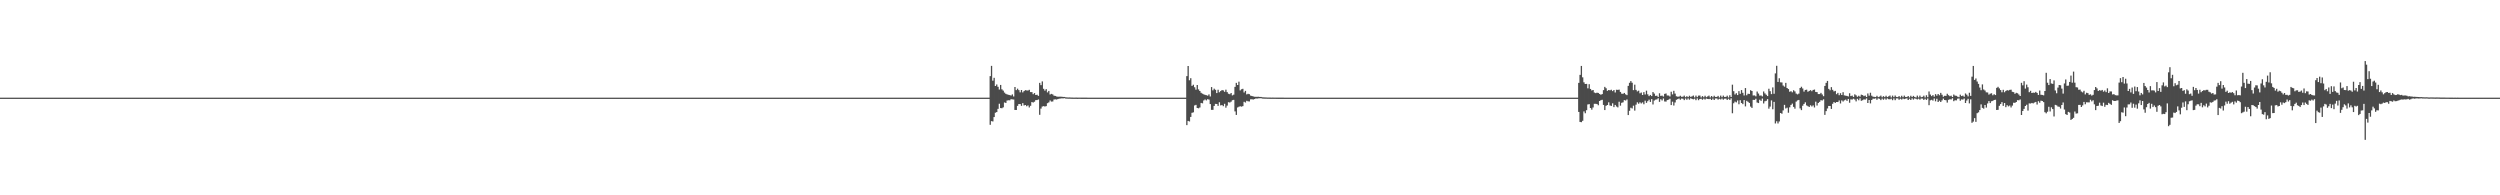 <?xml version="1.0" encoding="UTF-8"?>
<svg xmlns="http://www.w3.org/2000/svg" width="1920" height="150">
  <path d="M0 75.000h1v1.000H0zM1 75.000h1v1.000H1zM2 75.000h1v1.000H2zM3 75.000h1v1.000H3zM4 75.000h1v1.000H4zM5 75.000h1v1.000H5zM6 75.000h1v1.000H6zM7 75.000h1v1.000H7zM8 75.000h1v1.000H8zM9 75.000h1v1.000H9zM10 75.000h1v1.000H10zM11 75.000h1v1.000H11zM12 75.000h1v1.000H12zM13 75.000h1v1.000H13zM14 75.000h1v1.000H14zM15 75.000h1v1.000H15zM16 75.000h1v1.000H16zM17 75.000h1v1.000H17zM18 75.000h1v1.000H18zM19 75.000h1v1.000H19zM20 75.000h1v1.000H20zM21 75.000h1v1.000H21zM22 75.000h1v1.000H22zM23 75.000h1v1.000H23zM24 75.000h1v1.000H24zM25 75.000h1v1.000H25zM26 75.000h1v1.000H26zM27 75.000h1v1.000H27zM28 75.000h1v1.000H28zM29 75.000h1v1.000H29zM30 75.000h1v1.000H30zM31 75.000h1v1.000H31zM32 75.000h1v1.000H32zM33 75.000h1v1.000H33zM34 75.000h1v1.000H34zM35 75.000h1v1.000H35zM36 75.000h1v1.000H36zM37 75.000h1v1.000H37zM38 75.000h1v1.000H38zM39 75.000h1v1.000H39zM40 75.000h1v1.000H40zM41 75.000h1v1.000H41zM42 75.000h1v1.000H42zM43 75.000h1v1.000H43zM44 75.000h1v1.000H44zM45 75.000h1v1.000H45zM46 75.000h1v1.000H46zM47 75.000h1v1.000H47zM48 75.000h1v1.000H48zM49 75.000h1v1.000H49zM50 75.000h1v1.000H50zM51 75.000h1v1.000H51zM52 75.000h1v1.000H52zM53 75.000h1v1.000H53zM54 75.000h1v1.000H54zM55 75.000h1v1.000H55zM56 75.000h1v1.000H56zM57 75.000h1v1.000H57zM58 75.000h1v1.000H58zM59 75.000h1v1.000H59zM60 75.000h1v1.000H60zM61 75.000h1v1.000H61zM62 75.000h1v1.000H62zM63 75.000h1v1.000H63zM64 75.000h1v1.000H64zM65 75.000h1v1.000H65zM66 75.000h1v1.000H66zM67 75.000h1v1.000H67zM68 75.000h1v1.000H68zM69 75.000h1v1.000H69zM70 75.000h1v1.000H70zM71 75.000h1v1.000H71zM72 75.000h1v1.000H72zM73 75.000h1v1.000H73zM74 75.000h1v1.000H74zM75 75.000h1v1.000H75zM76 75.000h1v1.000H76zM77 75.000h1v1.000H77zM78 75.000h1v1.000H78zM79 75.000h1v1.000H79zM80 75.000h1v1.000H80zM81 75.000h1v1.000H81zM82 75.000h1v1.000H82zM83 75.000h1v1.000H83zM84 75.000h1v1.000H84zM85 75.000h1v1.000H85zM86 75.000h1v1.000H86zM87 75.000h1v1.000H87zM88 75.000h1v1.000H88zM89 75.000h1v1.000H89zM90 75.000h1v1.000H90zM91 75.000h1v1.000H91zM92 75.000h1v1.000H92zM93 75.000h1v1.000H93zM94 75.000h1v1.000H94zM95 75.000h1v1.000H95zM96 75.000h1v1.000H96zM97 75.000h1v1.000H97zM98 75.000h1v1.000H98zM99 75.000h1v1.000H99zM100 75.000h1v1.000H100zM101 75.000h1v1.000H101zM102 75.000h1v1.000H102zM103 75.000h1v1.000H103zM104 75.000h1v1.000H104zM105 75.000h1v1.000H105zM106 75.000h1v1.000H106zM107 75.000h1v1.000H107zM108 75.000h1v1.000H108zM109 75.000h1v1.000H109zM110 75.000h1v1.000H110zM111 75.000h1v1.000H111zM112 75.000h1v1.000H112zM113 75.000h1v1.000H113zM114 75.000h1v1.000H114zM115 75.000h1v1.000H115zM116 75.000h1v1.000H116zM117 75.000h1v1.000H117zM118 75.000h1v1.000H118zM119 75.000h1v1.000H119zM120 75.000h1v1.000H120zM121 75.000h1v1.000H121zM122 75.000h1v1.000H122zM123 75.000h1v1.000H123zM124 75.000h1v1.000H124zM125 75.000h1v1.000H125zM126 75.000h1v1.000H126zM127 75.000h1v1.000H127zM128 75.000h1v1.000H128zM129 75.000h1v1.000H129zM130 75.000h1v1.000H130zM131 75.000h1v1.000H131zM132 75.000h1v1.000H132zM133 75.000h1v1.000H133zM134 75.000h1v1.000H134zM135 75.000h1v1.000H135zM136 75.000h1v1.000H136zM137 75.000h1v1.000H137zM138 75.000h1v1.000H138zM139 75.000h1v1.000H139zM140 75.000h1v1.000H140zM141 75.000h1v1.000H141zM142 75.000h1v1.000H142zM143 75.000h1v1.000H143zM144 75.000h1v1.000H144zM145 75.000h1v1.000H145zM146 75.000h1v1.000H146zM147 75.000h1v1.000H147zM148 75.000h1v1.000H148zM149 75.000h1v1.000H149zM150 75.000h1v1.000H150zM151 75.000h1v1.000H151zM152 75.000h1v1.000H152zM153 75.000h1v1.000H153zM154 75.000h1v1.000H154zM155 75.000h1v1.000H155zM156 75.000h1v1.000H156zM157 75.000h1v1.000H157zM158 75.000h1v1.000H158zM159 75.000h1v1.000H159zM160 75.000h1v1.000H160zM161 75.000h1v1.000H161zM162 75.000h1v1.000H162zM163 75.000h1v1.000H163zM164 75.000h1v1.000H164zM165 75.000h1v1.000H165zM166 75.000h1v1.000H166zM167 75.000h1v1.000H167zM168 75.000h1v1.000H168zM169 75.000h1v1.000H169zM170 75.000h1v1.000H170zM171 75.000h1v1.000H171zM172 75.000h1v1.000H172zM173 75.000h1v1.000H173zM174 75.000h1v1.000H174zM175 75.000h1v1.000H175zM176 75.000h1v1.000H176zM177 75.000h1v1.000H177zM178 75.000h1v1.000H178zM179 75.000h1v1.000H179zM180 75.000h1v1.000H180zM181 75.000h1v1.000H181zM182 75.000h1v1.000H182zM183 75.000h1v1.000H183zM184 75.000h1v1.000H184zM185 75.000h1v1.000H185zM186 75.000h1v1.000H186zM187 75.000h1v1.000H187zM188 75.000h1v1.000H188zM189 75.000h1v1.000H189zM190 75.000h1v1.000H190zM191 75.000h1v1.000H191zM192 75.000h1v1.000H192zM193 75.000h1v1.000H193zM194 75.000h1v1.000H194zM195 75.000h1v1.000H195zM196 75.000h1v1.000H196zM197 75.000h1v1.000H197zM198 75.000h1v1.000H198zM199 75.000h1v1.000H199zM200 75.000h1v1.000H200zM201 75.000h1v1.000H201zM202 75.000h1v1.000H202zM203 75.000h1v1.000H203zM204 75.000h1v1.000H204zM205 75.000h1v1.000H205zM206 75.000h1v1.000H206zM207 75.000h1v1.000H207zM208 75.000h1v1.000H208zM209 75.000h1v1.000H209zM210 75.000h1v1.000H210zM211 75.000h1v1.000H211zM212 75.000h1v1.000H212zM213 75.000h1v1.000H213zM214 75.000h1v1.000H214zM215 75.000h1v1.000H215zM216 75.000h1v1.000H216zM217 75.000h1v1.000H217zM218 75.000h1v1.000H218zM219 75.000h1v1.000H219zM220 75.000h1v1.000H220zM221 75.000h1v1.000H221zM222 75.000h1v1.000H222zM223 75.000h1v1.000H223zM224 75.000h1v1.000H224zM225 75.000h1v1.000H225zM226 75.000h1v1.000H226zM227 75.000h1v1.000H227zM228 75.000h1v1.000H228zM229 75.000h1v1.000H229zM230 75.000h1v1.000H230zM231 75.000h1v1.000H231zM232 75.000h1v1.000H232zM233 75.000h1v1.000H233zM234 75.000h1v1.000H234zM235 75.000h1v1.000H235zM236 75.000h1v1.000H236zM237 75.000h1v1.000H237zM238 75.000h1v1.000H238zM239 75.000h1v1.000H239zM240 75.000h1v1.000H240zM241 75.000h1v1.000H241zM242 75.000h1v1.000H242zM243 75.000h1v1.000H243zM244 75.000h1v1.000H244zM245 75.000h1v1.000H245zM246 75.000h1v1.000H246zM247 75.000h1v1.000H247zM248 75.000h1v1.000H248zM249 75.000h1v1.000H249zM250 75.000h1v1.000H250zM251 75.000h1v1.000H251zM252 75.000h1v1.000H252zM253 75.000h1v1.000H253zM254 75.000h1v1.000H254zM255 75.000h1v1.000H255zM256 75.000h1v1.000H256zM257 75.000h1v1.000H257zM258 75.000h1v1.000H258zM259 75.000h1v1.000H259zM260 75.000h1v1.000H260zM261 75.000h1v1.000H261zM262 75.000h1v1.000H262zM263 75.000h1v1.000H263zM264 75.000h1v1.000H264zM265 75.000h1v1.000H265zM266 75.000h1v1.000H266zM267 75.000h1v1.000H267zM268 75.000h1v1.000H268zM269 75.000h1v1.000H269zM270 75.000h1v1.000H270zM271 75.000h1v1.000H271zM272 75.000h1v1.000H272zM273 75.000h1v1.000H273zM274 75.000h1v1.000H274zM275 75.000h1v1.000H275zM276 75.000h1v1.000H276zM277 75.000h1v1.000H277zM278 75.000h1v1.000H278zM279 75.000h1v1.000H279zM280 75.000h1v1.000H280zM281 75.000h1v1.000H281zM282 75.000h1v1.000H282zM283 75.000h1v1.000H283zM284 75.000h1v1.000H284zM285 75.000h1v1.000H285zM286 75.000h1v1.000H286zM287 75.000h1v1.000H287zM288 75.000h1v1.000H288zM289 75.000h1v1.000H289zM290 75.000h1v1.000H290zM291 75.000h1v1.000H291zM292 75.000h1v1.000H292zM293 75.000h1v1.000H293zM294 75.000h1v1.000H294zM295 75.000h1v1.000H295zM296 75.000h1v1.000H296zM297 75.000h1v1.000H297zM298 75.000h1v1.000H298zM299 75.000h1v1.000H299zM300 75.000h1v1.000H300zM301 75.000h1v1.000H301zM302 75.000h1v1.000H302zM303 75.000h1v1.000H303zM304 75.000h1v1.000H304zM305 75.000h1v1.000H305zM306 75.000h1v1.000H306zM307 75.000h1v1.000H307zM308 75.000h1v1.000H308zM309 75.000h1v1.000H309zM310 75.000h1v1.000H310zM311 75.000h1v1.000H311zM312 75.000h1v1.000H312zM313 75.000h1v1.000H313zM314 75.000h1v1.000H314zM315 75.000h1v1.000H315zM316 75.000h1v1.000H316zM317 75.000h1v1.000H317zM318 75.000h1v1.000H318zM319 75.000h1v1.000H319zM320 75.000h1v1.000H320zM321 75.000h1v1.000H321zM322 75.000h1v1.000H322zM323 75.000h1v1.000H323zM324 75.000h1v1.000H324zM325 75.000h1v1.000H325zM326 75.000h1v1.000H326zM327 75.000h1v1.000H327zM328 75.000h1v1.000H328zM329 75.000h1v1.000H329zM330 75.000h1v1.000H330zM331 75.000h1v1.000H331zM332 75.000h1v1.000H332zM333 75.000h1v1.000H333zM334 75.000h1v1.000H334zM335 75.000h1v1.000H335zM336 75.000h1v1.000H336zM337 75.000h1v1.000H337zM338 75.000h1v1.000H338zM339 75.000h1v1.000H339zM340 75.000h1v1.000H340zM341 75.000h1v1.000H341zM342 75.000h1v1.000H342zM343 75.000h1v1.000H343zM344 75.000h1v1.000H344zM345 75.000h1v1.000H345zM346 75.000h1v1.000H346zM347 75.000h1v1.000H347zM348 75.000h1v1.000H348zM349 75.000h1v1.000H349zM350 75.000h1v1.000H350zM351 75.000h1v1.000H351zM352 75.000h1v1.000H352zM353 75.000h1v1.000H353zM354 75.000h1v1.000H354zM355 75.000h1v1.000H355zM356 75.000h1v1.000H356zM357 75.000h1v1.000H357zM358 75.000h1v1.000H358zM359 75.000h1v1.000H359zM360 75.000h1v1.000H360zM361 75.000h1v1.000H361zM362 75.000h1v1.000H362zM363 75.000h1v1.000H363zM364 75.000h1v1.000H364zM365 75.000h1v1.000H365zM366 75.000h1v1.000H366zM367 75.000h1v1.000H367zM368 75.000h1v1.000H368zM369 75.000h1v1.000H369zM370 75.000h1v1.000H370zM371 75.000h1v1.000H371zM372 75.000h1v1.000H372zM373 75.000h1v1.000H373zM374 75.000h1v1.000H374zM375 75.000h1v1.000H375zM376 75.000h1v1.000H376zM377 75.000h1v1.000H377zM378 75.000h1v1.000H378zM379 75.000h1v1.000H379zM380 75.000h1v1.000H380zM381 75.000h1v1.000H381zM382 75.000h1v1.000H382zM383 75.000h1v1.000H383zM384 75.000h1v1.000H384zM385 75.000h1v1.000H385zM386 75.000h1v1.000H386zM387 75.000h1v1.000H387zM388 75.000h1v1.000H388zM389 75.000h1v1.000H389zM390 75.000h1v1.000H390zM391 75.000h1v1.000H391zM392 75.000h1v1.000H392zM393 75.000h1v1.000H393zM394 75.000h1v1.000H394zM395 75.000h1v1.000H395zM396 75.000h1v1.000H396zM397 75.000h1v1.000H397zM398 75.000h1v1.000H398zM399 75.000h1v1.000H399zM400 75.000h1v1.000H400zM401 75.000h1v1.000H401zM402 75.000h1v1.000H402zM403 75.000h1v1.000H403zM404 75.000h1v1.000H404zM405 75.000h1v1.000H405zM406 75.000h1v1.000H406zM407 75.000h1v1.000H407zM408 75.000h1v1.000H408zM409 75.000h1v1.000H409zM410 75.000h1v1.000H410zM411 75.000h1v1.000H411zM412 75.000h1v1.000H412zM413 75.000h1v1.000H413zM414 75.000h1v1.000H414zM415 75.000h1v1.000H415zM416 75.000h1v1.000H416zM417 75.000h1v1.000H417zM418 75.000h1v1.000H418zM419 75.000h1v1.000H419zM420 75.000h1v1.000H420zM421 75.000h1v1.000H421zM422 75.000h1v1.000H422zM423 75.000h1v1.000H423zM424 75.000h1v1.000H424zM425 75.000h1v1.000H425zM426 75.000h1v1.000H426zM427 75.000h1v1.000H427zM428 75.000h1v1.000H428zM429 75.000h1v1.000H429zM430 75.000h1v1.000H430zM431 75.000h1v1.000H431zM432 75.000h1v1.000H432zM433 75.000h1v1.000H433zM434 75.000h1v1.000H434zM435 75.000h1v1.000H435zM436 75.000h1v1.000H436zM437 75.000h1v1.000H437zM438 75.000h1v1.000H438zM439 75.000h1v1.000H439zM440 75.000h1v1.000H440zM441 75.000h1v1.000H441zM442 75.000h1v1.000H442zM443 75.000h1v1.000H443zM444 75.000h1v1.000H444zM445 75.000h1v1.000H445zM446 75.000h1v1.000H446zM447 75.000h1v1.000H447zM448 75.000h1v1.000H448zM449 75.000h1v1.000H449zM450 75.000h1v1.000H450zM451 75.000h1v1.000H451zM452 75.000h1v1.000H452zM453 75.000h1v1.000H453zM454 75.000h1v1.000H454zM455 75.000h1v1.000H455zM456 75.000h1v1.000H456zM457 75.000h1v1.000H457zM458 75.000h1v1.000H458zM459 75.000h1v1.000H459zM460 75.000h1v1.000H460zM461 75.000h1v1.000H461zM462 75.000h1v1.000H462zM463 75.000h1v1.000H463zM464 75.000h1v1.000H464zM465 75.000h1v1.000H465zM466 75.000h1v1.000H466zM467 75.000h1v1.000H467zM468 75.000h1v1.000H468zM469 75.000h1v1.000H469zM470 75.000h1v1.000H470zM471 75.000h1v1.000H471zM472 75.000h1v1.000H472zM473 75.000h1v1.000H473zM474 75.000h1v1.000H474zM475 75.000h1v1.000H475zM476 75.000h1v1.000H476zM477 75.000h1v1.000H477zM478 75.000h1v1.000H478zM479 75.000h1v1.000H479zM480 75.000h1v1.000H480zM481 75.000h1v1.000H481zM482 75.000h1v1.000H482zM483 75.000h1v1.000H483zM484 75.000h1v1.000H484zM485 75.000h1v1.000H485zM486 75.000h1v1.000H486zM487 75.000h1v1.000H487zM488 75.000h1v1.000H488zM489 75.000h1v1.000H489zM490 75.000h1v1.000H490zM491 75.000h1v1.000H491zM492 75.000h1v1.000H492zM493 75.000h1v1.000H493zM494 75.000h1v1.000H494zM495 75.000h1v1.000H495zM496 75.000h1v1.000H496zM497 75.000h1v1.000H497zM498 75.000h1v1.000H498zM499 75.000h1v1.000H499zM500 75.000h1v1.000H500zM501 75.000h1v1.000H501zM502 75.000h1v1.000H502zM503 75.000h1v1.000H503zM504 75.000h1v1.000H504zM505 75.000h1v1.000H505zM506 75.000h1v1.000H506zM507 75.000h1v1.000H507zM508 75.000h1v1.000H508zM509 75.000h1v1.000H509zM510 75.000h1v1.000H510zM511 75.000h1v1.000H511zM512 75.000h1v1.000H512zM513 75.000h1v1.000H513zM514 75.000h1v1.000H514zM515 75.000h1v1.000H515zM516 75.000h1v1.000H516zM517 75.000h1v1.000H517zM518 75.000h1v1.000H518zM519 75.000h1v1.000H519zM520 75.000h1v1.000H520zM521 75.000h1v1.000H521zM522 75.000h1v1.000H522zM523 75.000h1v1.000H523zM524 75.000h1v1.000H524zM525 75.000h1v1.000H525zM526 75.000h1v1.000H526zM527 75.000h1v1.000H527zM528 75.000h1v1.000H528zM529 75.000h1v1.000H529zM530 75.000h1v1.000H530zM531 75.000h1v1.000H531zM532 75.000h1v1.000H532zM533 75.000h1v1.000H533zM534 75.000h1v1.000H534zM535 75.000h1v1.000H535zM536 75.000h1v1.000H536zM537 75.000h1v1.000H537zM538 75.000h1v1.000H538zM539 75.000h1v1.000H539zM540 75.000h1v1.000H540zM541 75.000h1v1.000H541zM542 75.000h1v1.000H542zM543 75.000h1v1.000H543zM544 75.000h1v1.000H544zM545 75.000h1v1.000H545zM546 75.000h1v1.000H546zM547 75.000h1v1.000H547zM548 75.000h1v1.000H548zM549 75.000h1v1.000H549zM550 75.000h1v1.000H550zM551 75.000h1v1.000H551zM552 75.000h1v1.000H552zM553 75.000h1v1.000H553zM554 75.000h1v1.000H554zM555 75.000h1v1.000H555zM556 75.000h1v1.000H556zM557 75.000h1v1.000H557zM558 75.000h1v1.000H558zM559 75.000h1v1.000H559zM560 75.000h1v1.000H560zM561 75.000h1v1.000H561zM562 75.000h1v1.000H562zM563 75.000h1v1.000H563zM564 75.000h1v1.000H564zM565 75.000h1v1.000H565zM566 75.000h1v1.000H566zM567 75.000h1v1.000H567zM568 75.000h1v1.000H568zM569 75.000h1v1.000H569zM570 75.000h1v1.000H570zM571 75.000h1v1.000H571zM572 75.000h1v1.000H572zM573 75.000h1v1.000H573zM574 75.000h1v1.000H574zM575 75.000h1v1.000H575zM576 75.000h1v1.000H576zM577 75.000h1v1.000H577zM578 75.000h1v1.000H578zM579 75.000h1v1.000H579zM580 75.000h1v1.000H580zM581 75.000h1v1.000H581zM582 75.000h1v1.000H582zM583 75.000h1v1.000H583zM584 75.000h1v1.000H584zM585 75.000h1v1.000H585zM586 75.000h1v1.000H586zM587 75.000h1v1.000H587zM588 75.000h1v1.000H588zM589 75.000h1v1.000H589zM590 75.000h1v1.000H590zM591 75.000h1v1.000H591zM592 75.000h1v1.000H592zM593 75.000h1v1.000H593zM594 75.000h1v1.000H594zM595 75.000h1v1.000H595zM596 75.000h1v1.000H596zM597 75.000h1v1.000H597zM598 75.000h1v1.000H598zM599 75.000h1v1.000H599zM600 75.000h1v1.000H600zM601 75.000h1v1.000H601zM602 75.000h1v1.000H602zM603 75.000h1v1.000H603zM604 75.000h1v1.000H604zM605 75.000h1v1.000H605zM606 75.000h1v1.000H606zM607 75.000h1v1.000H607zM608 75.000h1v1.000H608zM609 75.000h1v1.000H609zM610 75.000h1v1.000H610zM611 75.000h1v1.000H611zM612 75.000h1v1.000H612zM613 75.000h1v1.000H613zM614 75.000h1v1.000H614zM615 75.000h1v1.000H615zM616 75.000h1v1.000H616zM617 75.000h1v1.000H617zM618 75.000h1v1.000H618zM619 75.000h1v1.000H619zM620 75.000h1v1.000H620zM621 75.000h1v1.000H621zM622 75.000h1v1.000H622zM623 75.000h1v1.000H623zM624 75.000h1v1.000H624zM625 75.000h1v1.000H625zM626 75.000h1v1.000H626zM627 75.000h1v1.000H627zM628 75.000h1v1.000H628zM629 75.000h1v1.000H629zM630 75.000h1v1.000H630zM631 75.000h1v1.000H631zM632 75.000h1v1.000H632zM633 75.000h1v1.000H633zM634 75.000h1v1.000H634zM635 75.000h1v1.000H635zM636 75.000h1v1.000H636zM637 75.000h1v1.000H637zM638 75.000h1v1.000H638zM639 75.000h1v1.000H639zM640 75.000h1v1.000H640zM641 75.000h1v1.000H641zM642 75.000h1v1.000H642zM643 75.000h1v1.000H643zM644 75.000h1v1.000H644zM645 75.000h1v1.000H645zM646 75.000h1v1.000H646zM647 75.000h1v1.000H647zM648 75.000h1v1.000H648zM649 75.000h1v1.000H649zM650 75.000h1v1.000H650zM651 75.000h1v1.000H651zM652 75.000h1v1.000H652zM653 75.000h1v1.000H653zM654 75.000h1v1.000H654zM655 75.000h1v1.000H655zM656 75.000h1v1.000H656zM657 75.000h1v1.000H657zM658 75.000h1v1.000H658zM659 75.000h1v1.000H659zM660 75.000h1v1.000H660zM661 75.000h1v1.000H661zM662 75.000h1v1.000H662zM663 75.000h1v1.000H663zM664 75.000h1v1.000H664zM665 75.000h1v1.000H665zM666 75.000h1v1.000H666zM667 75.000h1v1.000H667zM668 75.000h1v1.000H668zM669 75.000h1v1.000H669zM670 75.000h1v1.000H670zM671 75.000h1v1.000H671zM672 75.000h1v1.000H672zM673 75.000h1v1.000H673zM674 75.000h1v1.000H674zM675 75.000h1v1.000H675zM676 75.000h1v1.000H676zM677 75.000h1v1.000H677zM678 75.000h1v1.000H678zM679 75.000h1v1.000H679zM680 75.000h1v1.000H680zM681 75.000h1v1.000H681zM682 75.000h1v1.000H682zM683 75.000h1v1.000H683zM684 75.000h1v1.000H684zM685 75.000h1v1.000H685zM686 75.000h1v1.000H686zM687 75.000h1v1.000H687zM688 75.000h1v1.000H688zM689 75.000h1v1.000H689zM690 75.000h1v1.000H690zM691 75.000h1v1.000H691zM692 75.000h1v1.000H692zM693 75.000h1v1.000H693zM694 75.000h1v1.000H694zM695 75.000h1v1.000H695zM696 75.000h1v1.000H696zM697 75.000h1v1.000H697zM698 75.000h1v1.000H698zM699 75.000h1v1.000H699zM700 75.000h1v1.000H700zM701 75.000h1v1.000H701zM702 75.000h1v1.000H702zM703 75.000h1v1.000H703zM704 75.000h1v1.000H704zM705 75.000h1v1.000H705zM706 75.000h1v1.000H706zM707 75.000h1v1.000H707zM708 75.000h1v1.000H708zM709 75.000h1v1.000H709zM710 75.000h1v1.000H710zM711 75.000h1v1.000H711zM712 75.000h1v1.000H712zM713 75.000h1v1.000H713zM714 75.000h1v1.000H714zM715 75.000h1v1.000H715zM716 75.000h1v1.000H716zM717 75.000h1v1.000H717zM718 75.000h1v1.000H718zM719 75.000h1v1.000H719zM720 75.000h1v1.000H720zM721 75.000h1v1.000H721zM722 75.000h1v1.000H722zM723 75.000h1v1.000H723zM724 75.000h1v1.000H724zM725 75.000h1v1.000H725zM726 75.000h1v1.000H726zM727 75.000h1v1.000H727zM728 75.000h1v1.000H728zM729 75.000h1v1.000H729zM730 75.000h1v1.000H730zM731 75.000h1v1.000H731zM732 75.000h1v1.000H732zM733 75.000h1v1.000H733zM734 75.000h1v1.000H734zM735 75.000h1v1.000H735zM736 75.000h1v1.000H736zM737 75.000h1v1.000H737zM738 75.000h1v1.000H738zM739 75.000h1v1.000H739zM740 75.000h1v1.000H740zM741 75.000h1v1.000H741zM742 75.000h1v1.000H742zM743 75.000h1v1.000H743zM744 75.000h1v1.000H744zM745 75.000h1v1.000H745zM746 75.000h1v1.000H746zM747 75.000h1v1.000H747zM748 75.000h1v1.000H748zM749 75.000h1v1.000H749zM750 75.000h1v1.000H750zM751 75.000h1v1.000H751zM752 75.000h1v1.000H752zM753 75.000h1v1.000H753zM754 75.000h1v1.000H754zM755 75.000h1v1.000H755zM756 75.000h1v1.000H756zM757 75.000h1v1.000H757zM758 75.000h1v1.000H758zM759 75.000h1v1.000H759zM760 58.475h1v37.384H760zM761 50.605h1v42.433H761zM762 61.958h1v31.323H762zM763 59.775h1v30.136H763zM764 66.025h1v20.580H764zM765 64.878h1v21.165H765zM766 66.685h1v16.947H766zM767 68.785h1v10.872H767zM768 65.231h1v17.774H768zM769 68.585h1v14.542H769zM770 69.571h1v12.844H770zM771 71.134h1v7.547H771zM772 72.062h1v6.971H772zM773 72.494h1v4.733H773zM774 72.830h1v4.162H774zM775 73.006h1v4.044H775zM776 73.379h1v2.828H776zM777 72.505h1v3.836H777zM778 74.072h1v2.360H778zM779 66.816h1v17.621H779zM780 69.239h1v15.250H780zM781 68.090h1v13.229H781zM782 69.203h1v10.715H782zM783 70.902h1v8.999H783zM784 69.104h1v12.196H784zM785 70.973h1v8.238H785zM786 69.952h1v11.063H786zM787 69.197h1v11.449H787zM788 69.426h1v12.163H788zM789 69.516h1v11.437H789zM790 68.969h1v13.589H790zM791 70.703h1v10.527H791zM792 70.770h1v7.617H792zM793 72.360h1v6.380H793zM794 71.494h1v6.613H794zM795 72.940h1v3.975H795zM796 72.738h1v4.100H796zM797 73.630h1v2.784H797zM798 63.630h1v24.526H798zM799 65.360h1v18.051H799zM800 62.525h1v19.298H800zM801 68.204h1v13.329H801zM802 69.567h1v12.236H802zM803 68.431h1v13.067H803zM804 70.955h1v8.302H804zM805 69.821h1v8.817H805zM806 72.547h1v4.597H806zM807 72.093h1v5.914H807zM808 72.473h1v5.447H808zM809 73.486h1v2.940H809zM810 73.669h1v2.625H810zM811 74.061h1v2.376H811zM812 74.296h1v1.808H812zM813 74.261h1v1.497H813zM814 74.266h1v1.401H814zM815 74.305h1v1.217H815zM816 74.465h1v1.117H816zM817 74.426h1v1.010H817zM818 74.708h1v1.000H818zM819 74.792h1v1.000H819zM820 74.848h1v1.000H820zM821 74.808h1v1.000H821zM822 74.896h1v1.000H822zM823 74.908h1v1.000H823zM824 74.935h1v1.000H824zM825 74.937h1v1.000H825zM826 74.919h1v1.000H826zM827 74.960h1v1.000H827zM828 74.946h1v1.000H828zM829 74.948h1v1.000H829zM830 74.971h1v1.000H830zM831 74.971h1v1.000H831zM832 74.966h1v1.000H832zM833 74.968h1v1.000H833zM834 74.978h1v1.000H834zM835 74.991h1v1.000H835zM836 74.989h1v1.000H836zM837 74.984h1v1.000H837zM838 74.986h1v1.000H838zM839 74.989h1v1.000H839zM840 74.993h1v1.000H840zM841 74.991h1v1.000H841zM842 74.992h1v1.000H842zM843 74.995h1v1.000H843zM844 74.993h1v1.000H844zM845 74.993h1v1.000H845zM846 74.997h1v1.000H846zM847 74.997h1v1.000H847zM848 74.996h1v1.000H848zM849 74.996h1v1.000H849zM850 74.998h1v1.000H850zM851 74.998h1v1.000H851zM852 74.999h1v1.000H852zM853 74.999h1v1.000H853zM854 74.998h1v1.000H854zM855 74.998h1v1.000H855zM856 74.999h1v1.000H856zM857 74.999h1v1.000H857zM858 74.999h1v1.000H858zM859 74.999h1v1.000H859zM860 74.999h1v1.000H860zM861 74.999h1v1.000H861zM862 75.000h1v1.000H862zM863 75.000h1v1.000H863zM864 75.000h1v1.000H864zM865 75.000h1v1.000H865zM866 75.000h1v1.000H866zM867 75.000h1v1.000H867zM868 75.000h1v1.000H868zM869 75.000h1v1.000H869zM870 75.000h1v1.000H870zM871 75.000h1v1.000H871zM872 75.000h1v1.000H872zM873 75.000h1v1.000H873zM874 75.000h1v1.000H874zM875 75.000h1v1.000H875zM876 75.000h1v1.000H876zM877 75.000h1v1.000H877zM878 75.000h1v1.000H878zM879 75.000h1v1.000H879zM880 75.000h1v1.000H880zM881 75.000h1v1.000H881zM882 75.000h1v1.000H882zM883 75.000h1v1.000H883zM884 75.000h1v1.000H884zM885 75.000h1v1.000H885zM886 75.000h1v1.000H886zM887 75.000h1v1.000H887zM888 75.000h1v1.000H888zM889 75.000h1v1.000H889zM890 75.000h1v1.000H890zM891 75.000h1v1.000H891zM892 75.000h1v1.000H892zM893 75.000h1v1.000H893zM894 75.000h1v1.000H894zM895 75.000h1v1.000H895zM896 75.000h1v1.000H896zM897 75.000h1v1.000H897zM898 75.000h1v1.000H898zM899 75.000h1v1.000H899zM900 75.000h1v1.000H900zM901 75.000h1v1.000H901zM902 75.000h1v1.000H902zM903 75.000h1v1.000H903zM904 75.000h1v1.000H904zM905 75.000h1v1.000H905zM906 75.000h1v1.000H906zM907 75.000h1v1.000H907zM908 75.000h1v1.000H908zM909 75.000h1v1.000H909zM910 75.000h1v1.000H910zM911 58.458h1v37.633H911zM912 50.664h1v42.216H912zM913 61.643h1v31.647H913zM914 60.060h1v29.737H914zM915 65.921h1v20.698H915zM916 65.077h1v21.217H916zM917 66.996h1v13.988H917zM918 68.867h1v11.690H918zM919 65.276h1v17.681H919zM920 68.643h1v14.575H920zM921 69.881h1v12.634H921zM922 71.246h1v7.783H922zM923 71.947h1v7.394H923zM924 72.442h1v4.729H924zM925 72.846h1v3.522H925zM926 73.101h1v3.988H926zM927 73.460h1v2.730H927zM928 72.482h1v4.001H928zM929 74.069h1v5.844H929zM930 66.856h1v17.497H930zM931 69.350h1v15.039H931zM932 68.110h1v13.260H932zM933 68.977h1v10.806H933zM934 71.463h1v8.408H934zM935 68.933h1v12.358H935zM936 70.841h1v7.675H936zM937 69.951h1v11.004H937zM938 69.161h1v11.542H938zM939 69.437h1v12.142H939zM940 70.512h1v9.185H940zM941 68.878h1v13.792H941zM942 70.740h1v10.383H942zM943 72.007h1v6.477H943zM944 72.356h1v6.374H944zM945 71.418h1v6.647H945zM946 73.279h1v3.688H946zM947 72.718h1v3.994H947zM948 66.708h1v18.862H948zM949 63.646h1v24.614H949zM950 65.297h1v17.227H950zM951 62.703h1v19.281H951zM952 69.413h1v12.222H952zM953 68.579h1v13.329H953zM954 68.212h1v13.311H954zM955 71.019h1v7.146H955zM956 69.798h1v8.960H956zM957 72.486h1v4.950H957zM958 72.051h1v5.760H958zM959 72.353h1v5.583H959zM960 73.433h1v2.840H960zM961 73.715h1v2.521H961zM962 74.027h1v2.410H962zM963 74.304h1v1.763H963zM964 74.352h1v1.264H964zM965 74.352h1v1.349H965zM966 74.279h1v1.234H966zM967 74.430h1v1.047H967zM968 74.423h1v1.000H968zM969 74.711h1v1.000H969zM970 74.765h1v1.000H970zM971 74.810h1v1.000H971zM972 74.841h1v1.000H972zM973 74.899h1v1.000H973zM974 74.892h1v1.000H974zM975 74.924h1v1.000H975zM976 74.948h1v1.000H976zM977 74.921h1v1.000H977zM978 74.954h1v1.000H978zM979 74.950h1v1.000H979zM980 74.956h1v1.000H980zM981 74.974h1v1.000H981zM982 74.972h1v1.000H982zM983 74.973h1v1.000H983zM984 74.968h1v1.000H984zM985 74.975h1v1.000H985zM986 74.989h1v1.000H986zM987 74.987h1v1.000H987zM988 74.984h1v1.000H988zM989 74.987h1v1.000H989zM990 74.988h1v1.000H990zM991 74.992h1v1.000H991zM992 74.993h1v1.000H992zM993 74.993h1v1.000H993zM994 74.996h1v1.000H994zM995 74.993h1v1.000H995zM996 74.993h1v1.000H996zM997 74.997h1v1.000H997zM998 74.997h1v1.000H998zM999 74.997h1v1.000H999zM1000 74.996h1v1.000H1000zM1001 74.998h1v1.000H1001zM1002 74.998h1v1.000H1002zM1003 74.999h1v1.000H1003zM1004 74.999h1v1.000H1004zM1005 74.998h1v1.000H1005zM1006 74.998h1v1.000H1006zM1007 74.999h1v1.000H1007zM1008 74.999h1v1.000H1008zM1009 74.999h1v1.000H1009zM1010 74.999h1v1.000H1010zM1011 74.999h1v1.000H1011zM1012 74.999h1v1.000H1012zM1013 75.000h1v1.000H1013zM1014 75.000h1v1.000H1014zM1015 75.000h1v1.000H1015zM1016 75.000h1v1.000H1016zM1017 75.000h1v1.000H1017zM1018 75.000h1v1.000H1018zM1019 75.000h1v1.000H1019zM1020 75.000h1v1.000H1020zM1021 75.000h1v1.000H1021zM1022 75.000h1v1.000H1022zM1023 75.000h1v1.000H1023zM1024 75.000h1v1.000H1024zM1025 75.000h1v1.000H1025zM1026 75.000h1v1.000H1026zM1027 75.000h1v1.000H1027zM1028 75.000h1v1.000H1028zM1029 75.000h1v1.000H1029zM1030 75.000h1v1.000H1030zM1031 75.000h1v1.000H1031zM1032 75.000h1v1.000H1032zM1033 75.000h1v1.000H1033zM1034 75.000h1v1.000H1034zM1035 75.000h1v1.000H1035zM1036 75.000h1v1.000H1036zM1037 75.000h1v1.000H1037zM1038 75.000h1v1.000H1038zM1039 75.000h1v1.000H1039zM1040 75.000h1v1.000H1040zM1041 75.000h1v1.000H1041zM1042 75.000h1v1.000H1042zM1043 75.000h1v1.000H1043zM1044 75.000h1v1.000H1044zM1045 75.000h1v1.000H1045zM1046 75.000h1v1.000H1046zM1047 75.000h1v1.000H1047zM1048 75.000h1v1.000H1048zM1049 75.000h1v1.000H1049zM1050 75.000h1v1.000H1050zM1051 75.000h1v1.000H1051zM1052 75.000h1v1.000H1052zM1053 75.000h1v1.000H1053zM1054 75.000h1v1.000H1054zM1055 75.000h1v1.000H1055zM1056 75.000h1v1.000H1056zM1057 75.000h1v1.000H1057zM1058 75.000h1v1.000H1058zM1059 75.000h1v1.000H1059zM1060 75.000h1v1.000H1060zM1061 75.000h1v1.000H1061zM1062 75.000h1v1.000H1062zM1063 75.000h1v1.000H1063zM1064 75.000h1v1.000H1064zM1065 75.000h1v1.000H1065zM1066 75.000h1v1.000H1066zM1067 75.000h1v1.000H1067zM1068 75.000h1v1.000H1068zM1069 75.000h1v1.000H1069zM1070 75.000h1v1.000H1070zM1071 75.000h1v1.000H1071zM1072 75.000h1v1.000H1072zM1073 75.000h1v1.000H1073zM1074 75.000h1v1.000H1074zM1075 75.000h1v1.000H1075zM1076 75.000h1v1.000H1076zM1077 75.000h1v1.000H1077zM1078 75.000h1v1.000H1078zM1079 75.000h1v1.000H1079zM1080 75.000h1v1.000H1080zM1081 75.000h1v1.000H1081zM1082 75.000h1v1.000H1082zM1083 75.000h1v1.000H1083zM1084 75.000h1v1.000H1084zM1085 75.000h1v1.000H1085zM1086 75.000h1v1.000H1086zM1087 75.000h1v1.000H1087zM1088 75.000h1v1.000H1088zM1089 75.000h1v1.000H1089zM1090 75.000h1v1.000H1090zM1091 75.000h1v1.000H1091zM1092 75.000h1v1.000H1092zM1093 75.000h1v1.000H1093zM1094 75.000h1v1.000H1094zM1095 75.000h1v1.000H1095zM1096 75.000h1v1.000H1096zM1097 75.000h1v1.000H1097zM1098 75.000h1v1.000H1098zM1099 75.000h1v1.000H1099zM1100 75.000h1v1.000H1100zM1101 75.000h1v1.000H1101zM1102 75.000h1v1.000H1102zM1103 75.000h1v1.000H1103zM1104 75.000h1v1.000H1104zM1105 75.000h1v1.000H1105zM1106 75.000h1v1.000H1106zM1107 75.000h1v1.000H1107zM1108 75.000h1v1.000H1108zM1109 75.000h1v1.000H1109zM1110 75.000h1v1.000H1110zM1111 75.000h1v1.000H1111zM1112 75.000h1v1.000H1112zM1113 75.000h1v1.000H1113zM1114 75.000h1v1.000H1114zM1115 75.000h1v1.000H1115zM1116 75.000h1v1.000H1116zM1117 75.000h1v1.000H1117zM1118 75.000h1v1.000H1118zM1119 75.000h1v1.000H1119zM1120 75.000h1v1.000H1120zM1121 75.000h1v1.000H1121zM1122 75.000h1v1.000H1122zM1123 75.000h1v1.000H1123zM1124 75.000h1v1.000H1124zM1125 75.000h1v1.000H1125zM1126 75.000h1v1.000H1126zM1127 75.000h1v1.000H1127zM1128 75.000h1v1.000H1128zM1129 75.000h1v1.000H1129zM1130 75.000h1v1.000H1130zM1131 75.000h1v1.000H1131zM1132 75.000h1v1.000H1132zM1133 75.000h1v1.000H1133zM1134 75.000h1v1.000H1134zM1135 75.000h1v1.000H1135zM1136 75.000h1v1.000H1136zM1137 75.000h1v1.000H1137zM1138 75.000h1v1.000H1138zM1139 75.000h1v1.000H1139zM1140 75.000h1v1.000H1140zM1141 75.000h1v1.000H1141zM1142 75.000h1v1.000H1142zM1143 75.000h1v1.000H1143zM1144 75.000h1v1.000H1144zM1145 75.000h1v1.000H1145zM1146 75.000h1v1.000H1146zM1147 75.000h1v1.000H1147zM1148 75.000h1v1.000H1148zM1149 75.000h1v1.000H1149zM1150 75.000h1v1.000H1150zM1151 75.000h1v1.000H1151zM1152 75.000h1v1.000H1152zM1153 75.000h1v1.000H1153zM1154 75.000h1v1.000H1154zM1155 75.000h1v1.000H1155zM1156 75.000h1v1.000H1156zM1157 75.000h1v1.000H1157zM1158 75.000h1v1.000H1158zM1159 75.000h1v1.000H1159zM1160 75.000h1v1.000H1160zM1161 75.000h1v1.000H1161zM1162 75.000h1v1.000H1162zM1163 75.000h1v1.000H1163zM1164 75.000h1v1.000H1164zM1165 75.000h1v1.000H1165zM1166 75.000h1v1.000H1166zM1167 75.000h1v1.000H1167zM1168 75.000h1v1.000H1168zM1169 75.000h1v1.000H1169zM1170 75.000h1v1.000H1170zM1171 75.000h1v1.000H1171zM1172 75.000h1v1.000H1172zM1173 75.000h1v1.000H1173zM1174 75.000h1v1.000H1174zM1175 75.000h1v1.000H1175zM1176 75.000h1v1.000H1176zM1177 75.000h1v1.000H1177zM1178 75.000h1v1.000H1178zM1179 75.000h1v1.000H1179zM1180 75.000h1v1.000H1180zM1181 75.000h1v1.000H1181zM1182 75.000h1v1.000H1182zM1183 75.000h1v1.000H1183zM1184 75.000h1v1.000H1184zM1185 75.000h1v1.000H1185zM1186 75.000h1v1.000H1186zM1187 75.000h1v1.000H1187zM1188 75.000h1v1.000H1188zM1189 75.000h1v1.000H1189zM1190 75.000h1v1.000H1190zM1191 75.000h1v1.000H1191zM1192 75.000h1v1.000H1192zM1193 75.000h1v1.000H1193zM1194 75.000h1v1.000H1194zM1195 75.000h1v1.000H1195zM1196 75.000h1v1.000H1196zM1197 75.000h1v1.000H1197zM1198 75.000h1v1.000H1198zM1199 75.000h1v1.000H1199zM1200 75.000h1v1.000H1200zM1201 75.000h1v1.000H1201zM1202 75.000h1v1.000H1202zM1203 75.000h1v1.000H1203zM1204 75.000h1v1.000H1204zM1205 75.000h1v1.000H1205zM1206 75.000h1v1.000H1206zM1207 75.000h1v1.000H1207zM1208 75.000h1v1.000H1208zM1209 75.000h1v1.000H1209zM1210 75.000h1v1.000H1210zM1211 75.000h1v1.000H1211zM1212 63.639h1v22.327H1212zM1213 57.502h1v36.123H1213zM1214 50.639h1v43.198H1214zM1215 59.416h1v33.375H1215zM1216 63.241h1v22.335H1216zM1217 64.530h1v22.449H1217zM1218 64.417h1v20.235H1218zM1219 67.850h1v12.379H1219zM1220 64.669h1v15.295H1220zM1221 68.276h1v14.672H1221zM1222 69.455h1v14.750H1222zM1223 69.129h1v13.426H1223zM1224 71.070h1v8.640H1224zM1225 71.525h1v8.174H1225zM1226 71.179h1v8.763H1226zM1227 71.371h1v9.455H1227zM1228 72.147h1v5.445H1228zM1229 72.778h1v4.190H1229zM1230 72.240h1v4.429H1230zM1231 69.234h1v11.339H1231zM1232 66.712h1v17.803H1232zM1233 67.810h1v13.468H1233zM1234 69.794h1v10.869H1234zM1235 69.122h1v9.473H1235zM1236 69.364h1v11.627H1236zM1237 68.936h1v12.403H1237zM1238 70.012h1v9.353H1238zM1239 69.095h1v13.198H1239zM1240 71.035h1v9.575H1240zM1241 68.927h1v12.906H1241zM1242 69.032h1v13.447H1242zM1243 68.838h1v9.318H1243zM1244 70.598h1v10.570H1244zM1245 71.940h1v7.005H1245zM1246 72.047h1v6.531H1246zM1247 71.393h1v5.524H1247zM1248 72.464h1v4.722H1248zM1249 73.086h1v3.323H1249zM1250 65.934h1v22.414H1250zM1251 63.569h1v21.539H1251zM1252 62.264h1v20.484H1252zM1253 63.551h1v19.731H1253zM1254 69.234h1v11.919H1254zM1255 65.045h1v19.907H1255zM1256 69.016h1v11.386H1256zM1257 70.170h1v8.398H1257zM1258 69.617h1v10.060H1258zM1259 71.655h1v6.941H1259zM1260 71.092h1v8.353H1260zM1261 72.974h1v5.675H1261zM1262 70.776h1v9.316H1262zM1263 72.530h1v4.807H1263zM1264 69.638h1v9.358H1264zM1265 72.469h1v5.236H1265zM1266 73.835h1v2.728H1266zM1267 72.920h1v5.375H1267zM1268 73.786h1v2.347H1268zM1269 70.702h1v9.545H1269zM1270 71.872h1v5.315H1270zM1271 73.643h1v2.893H1271zM1272 73.489h1v2.870H1272zM1273 74.459h1v1.000H1273zM1274 71.626h1v6.598H1274zM1275 73.642h1v2.577H1275zM1276 73.407h1v3.746H1276zM1277 74.139h1v1.500H1277zM1278 72.082h1v5.859H1278zM1279 71.801h1v6.227H1279zM1280 73.311h1v3.553H1280zM1281 73.356h1v3.184H1281zM1282 74.107h1v1.733H1282zM1283 70.459h1v10.229H1283zM1284 72.519h1v5.549H1284zM1285 69.725h1v11.308H1285zM1286 71.870h1v6.843H1286zM1287 73.907h1v2.759H1287zM1288 74.243h1v1.870H1288zM1289 74.199h1v1.449H1289zM1290 73.513h1v3.085H1290zM1291 74.324h1v1.341H1291zM1292 74.225h1v1.626H1292zM1293 73.445h1v3.450H1293zM1294 74.647h1v1.000H1294zM1295 73.860h1v2.756H1295zM1296 74.588h1v1.000H1296zM1297 73.506h1v3.032H1297zM1298 74.415h1v1.078H1298zM1299 73.966h1v2.037H1299zM1300 73.362h1v2.904H1300zM1301 74.794h1v1.000H1301zM1302 73.441h1v3.489H1302zM1303 74.574h1v1.000H1303zM1304 73.418h1v3.538H1304zM1305 73.391h1v2.641H1305zM1306 74.822h1v1.000H1306zM1307 73.787h1v2.828H1307zM1308 74.705h1v1.000H1308zM1309 73.541h1v2.879H1309zM1310 74.668h1v1.000H1310zM1311 74.040h1v1.946H1311zM1312 73.409h1v2.738H1312zM1313 74.814h1v1.000H1313zM1314 73.713h1v3.101H1314zM1315 74.720h1v1.000H1315zM1316 73.534h1v3.280H1316zM1317 74.446h1v1.178H1317zM1318 74.438h1v1.160H1318zM1319 73.631h1v2.842H1319zM1320 74.854h1v1.000H1320zM1321 73.407h1v2.993H1321zM1322 74.658h1v1.000H1322zM1323 73.417h1v3.150H1323zM1324 74.438h1v1.338H1324zM1325 74.391h1v1.317H1325zM1326 73.498h1v3.254H1326zM1327 74.843h1v1.000H1327zM1328 73.140h1v3.627H1328zM1329 74.498h1v1.016H1329zM1330 65.022h1v21.948H1330zM1331 70.046h1v9.285H1331zM1332 72.552h1v5.465H1332zM1333 71.584h1v7.038H1333zM1334 73.026h1v4.138H1334zM1335 70.010h1v10.061H1335zM1336 72.027h1v4.931H1336zM1337 69.183h1v9.946H1337zM1338 71.290h1v8.710H1338zM1339 73.297h1v3.540H1339zM1340 67.631h1v14.089H1340zM1341 73.154h1v4.269H1341zM1342 71.987h1v6.180H1342zM1343 72.145h1v6.903H1343zM1344 69.279h1v12.612H1344zM1345 69.892h1v12.988H1345zM1346 73.303h1v3.372H1346zM1347 73.262h1v3.489H1347zM1348 73.988h1v1.863H1348zM1349 70.301h1v8.466H1349zM1350 71.849h1v7.322H1350zM1351 73.416h1v3.176H1351zM1352 73.305h1v4.149H1352zM1353 74.037h1v1.630H1353zM1354 70.270h1v9.205H1354zM1355 71.705h1v6.065H1355zM1356 72.749h1v4.640H1356zM1357 73.774h1v2.357H1357zM1358 68.127h1v15.340H1358zM1359 70.037h1v11.831H1359zM1360 72.317h1v4.800H1360zM1361 67.139h1v16.760H1361zM1362 72.004h1v6.211H1362zM1363 56.389h1v38.426H1363zM1364 50.520h1v42.612H1364zM1365 62.913h1v31.897H1365zM1366 60.103h1v33.173H1366zM1367 63.245h1v23.546H1367zM1368 63.353h1v23.990H1368zM1369 65.693h1v19.088H1369zM1370 66.555h1v13.961H1370zM1371 63.659h1v19.650H1371zM1372 67.578h1v15.099H1372zM1373 68.380h1v18.203H1373zM1374 70.442h1v11.997H1374zM1375 70.059h1v10.536H1375zM1376 70.892h1v8.685H1376zM1377 69.345h1v12.737H1377zM1378 70.200h1v13.272H1378zM1379 71.873h1v6.151H1379zM1380 72.481h1v4.619H1380zM1381 71.888h1v4.877H1381zM1382 67.563h1v15.692H1382zM1383 66.604h1v17.999H1383zM1384 67.941h1v13.288H1384zM1385 70.357h1v9.462H1385zM1386 69.080h1v9.492H1386zM1387 68.860h1v12.096H1387zM1388 70.433h1v11.123H1388zM1389 69.829h1v12.363H1389zM1390 69.221h1v11.621H1390zM1391 70.050h1v11.718H1391zM1392 69.074h1v11.896H1392zM1393 68.760h1v13.778H1393zM1394 70.582h1v7.523H1394zM1395 70.743h1v10.312H1395zM1396 72.247h1v6.805H1396zM1397 72.251h1v5.975H1397zM1398 71.302h1v5.665H1398zM1399 72.540h1v4.607H1399zM1400 73.904h1v2.383H1400zM1401 65.998h1v22.238H1401zM1402 63.652h1v21.720H1402zM1403 62.157h1v21.136H1403zM1404 68.251h1v13.095H1404zM1405 69.309h1v12.093H1405zM1406 66.925h1v16.742H1406zM1407 68.978h1v10.726H1407zM1408 70.175h1v8.224H1408zM1409 69.762h1v9.316H1409zM1410 72.342h1v6.005H1410zM1411 71.324h1v7.053H1411zM1412 73.109h1v4.065H1412zM1413 71.586h1v7.871H1413zM1414 72.940h1v4.154H1414zM1415 70.824h1v7.151H1415zM1416 73.266h1v3.784H1416zM1417 73.486h1v3.014H1417zM1418 73.682h1v3.781H1418zM1419 74.087h1v1.904H1419zM1420 71.634h1v7.262H1420zM1421 73.799h1v2.548H1421zM1422 73.400h1v3.030H1422zM1423 74.454h1v1.332H1423zM1424 72.425h1v4.030H1424zM1425 73.223h1v4.630H1425zM1426 74.347h1v1.519H1426zM1427 73.515h1v3.506H1427zM1428 74.242h1v1.285H1428zM1429 72.708h1v4.682H1429zM1430 73.015h1v3.970H1430zM1431 73.805h1v2.540H1431zM1432 73.395h1v3.112H1432zM1433 74.480h1v1.109H1433zM1434 71.787h1v7.313H1434zM1435 73.479h1v3.309H1435zM1436 71.214h1v8.180H1436zM1437 73.463h1v3.331H1437zM1438 74.235h1v1.550H1438zM1439 74.378h1v1.424H1439zM1440 74.536h1v1.000H1440zM1441 73.579h1v3.043H1441zM1442 74.579h1v1.000H1442zM1443 74.206h1v1.673H1443zM1444 73.421h1v3.458H1444zM1445 74.716h1v1.000H1445zM1446 73.833h1v2.753H1446zM1447 74.606h1v1.000H1447zM1448 73.504h1v3.028H1448zM1449 74.571h1v1.000H1449zM1450 73.958h1v2.214H1450zM1451 73.363h1v2.908H1451zM1452 74.798h1v1.000H1452zM1453 73.443h1v3.489H1453zM1454 74.582h1v1.000H1454zM1455 73.389h1v3.573H1455zM1456 74.440h1v1.134H1456zM1457 74.581h1v1.000H1457zM1458 73.781h1v2.829H1458zM1459 74.824h1v1.000H1459zM1460 73.540h1v2.880H1460zM1461 74.668h1v1.000H1461zM1462 73.410h1v2.737H1462zM1463 74.450h1v1.302H1463zM1464 74.541h1v1.000H1464zM1465 73.712h1v3.100H1465zM1466 74.847h1v1.000H1466zM1467 73.532h1v3.280H1467zM1468 74.541h1v1.000H1468zM1469 73.630h1v2.843H1469zM1470 74.454h1v1.102H1470zM1471 74.866h1v1.000H1471zM1472 73.407h1v2.993H1472zM1473 74.791h1v1.000H1473zM1474 73.417h1v3.150H1474zM1475 74.658h1v1.000H1475zM1476 74.391h1v1.317H1476zM1477 73.498h1v3.254H1477zM1478 74.843h1v1.000H1478zM1479 73.140h1v3.627H1479zM1480 74.632h1v1.000H1480zM1481 70.248h1v10.543H1481zM1482 72.594h1v4.436H1482zM1483 73.840h1v2.824H1483zM1484 73.031h1v4.209H1484zM1485 74.228h1v1.380H1485zM1486 72.293h1v5.518H1486zM1487 73.491h1v2.355H1487zM1488 72.212h1v6.125H1488zM1489 73.161h1v4.151H1489zM1490 71.346h1v6.969H1490zM1491 72.773h1v4.318H1491zM1492 74.301h1v1.450H1492zM1493 73.554h1v3.234H1493zM1494 73.645h1v3.364H1494zM1495 72.000h1v6.818H1495zM1496 73.118h1v3.516H1496zM1497 73.901h1v2.341H1497zM1498 73.493h1v2.885H1498zM1499 74.485h1v1.000H1499zM1500 72.604h1v5.120H1500zM1501 73.410h1v3.581H1501zM1502 73.578h1v3.520H1502zM1503 74.263h1v1.492H1503zM1504 74.635h1v1.000H1504zM1505 72.695h1v4.687H1505zM1506 73.803h1v2.533H1506zM1507 73.415h1v3.095H1507zM1508 74.273h1v1.387H1508zM1509 71.785h1v7.313H1509zM1510 72.699h1v4.511H1510zM1511 74.051h1v1.820H1511zM1512 71.212h1v8.187H1512zM1513 73.605h1v2.658H1513zM1514 58.862h1v35.458H1514zM1515 50.650h1v42.715H1515zM1516 61.413h1v29.314H1516zM1517 60.245h1v33.333H1517zM1518 62.594h1v24.339H1518zM1519 64.434h1v21.849H1519zM1520 67.246h1v17.284H1520zM1521 69.294h1v10.879H1521zM1522 64.823h1v18.027H1522zM1523 68.721h1v14.755H1523zM1524 69.548h1v11.112H1524zM1525 70.894h1v11.725H1525zM1526 70.990h1v8.478H1526zM1527 72.635h1v4.970H1527zM1528 71.926h1v7.226H1528zM1529 71.620h1v6.164H1529zM1530 73.156h1v4.334H1530zM1531 72.361h1v4.436H1531zM1532 73.030h1v3.571H1532zM1533 67.490h1v17.010H1533zM1534 66.671h1v17.632H1534zM1535 67.890h1v13.359H1535zM1536 69.196h1v10.737H1536zM1537 70.876h1v7.554H1537zM1538 68.962h1v12.369H1538zM1539 70.851h1v8.230H1539zM1540 69.857h1v12.491H1540zM1541 69.198h1v11.581H1541zM1542 69.517h1v12.181H1542zM1543 69.014h1v12.058H1543zM1544 68.849h1v13.695H1544zM1545 70.518h1v10.581H1545zM1546 70.776h1v8.111H1546zM1547 72.047h1v6.953H1547zM1548 71.259h1v7.066H1548zM1549 71.620h1v5.298H1549zM1550 72.608h1v4.460H1550zM1551 73.735h1v2.652H1551zM1552 63.593h1v24.706H1552zM1553 65.543h1v19.704H1553zM1554 62.340h1v21.261H1554zM1555 68.070h1v13.319H1555zM1556 64.994h1v15.426H1556zM1557 67.040h1v17.908H1557zM1558 70.790h1v8.633H1558zM1559 69.723h1v9.779H1559zM1560 71.404h1v7.642H1560zM1561 71.142h1v8.275H1561zM1562 71.282h1v7.451H1562zM1563 70.574h1v7.691H1563zM1564 71.354h1v8.925H1564zM1565 72.921h1v4.781H1565zM1566 69.533h1v9.367H1566zM1567 72.778h1v4.532H1567zM1568 72.885h1v4.674H1568zM1569 73.223h1v5.221H1569zM1570 69.872h1v16.299H1570zM1571 55.905h1v31.120H1571zM1572 63.540h1v22.250H1572zM1573 65.321h1v16.676H1573zM1574 60.714h1v24.894H1574zM1575 64.078h1v18.331H1575zM1576 64.389h1v19.389H1576zM1577 61.751h1v27.681H1577zM1578 69.461h1v11.083H1578zM1579 71.632h1v9.253H1579zM1580 67.292h1v14.501H1580zM1581 65.304h1v16.714H1581zM1582 65.506h1v17.859H1582zM1583 68.039h1v12.614H1583zM1584 71.862h1v6.855H1584zM1585 64.086h1v20.018H1585zM1586 61.006h1v26.658H1586zM1587 65.918h1v22.379H1587zM1588 65.730h1v20.200H1588zM1589 62.923h1v23.495H1589zM1590 58.075h1v34.028H1590zM1591 63.501h1v27.859H1591zM1592 54.969h1v35.517H1592zM1593 63.480h1v22.155H1593zM1594 66.944h1v20.313H1594zM1595 67.154h1v19.904H1595zM1596 68.939h1v11.674H1596zM1597 68.814h1v11.713H1597zM1598 70.309h1v11.890H1598zM1599 70.947h1v9.997H1599zM1600 69.726h1v8.581H1600zM1601 72.505h1v7.576H1601zM1602 71.219h1v7.300H1602zM1603 71.503h1v7.156H1603zM1604 72.873h1v5.778H1604zM1605 72.455h1v4.161H1605zM1606 73.444h1v4.454H1606zM1607 72.823h1v4.187H1607zM1608 69.146h1v10.975H1608zM1609 66.805h1v17.795H1609zM1610 67.907h1v13.501H1610zM1611 69.851h1v11.357H1611zM1612 69.224h1v9.639H1612zM1613 69.622h1v11.394H1613zM1614 69.047h1v12.417H1614zM1615 70.414h1v8.413H1615zM1616 69.478h1v12.552H1616zM1617 70.744h1v9.751H1617zM1618 67.817h1v12.861H1618zM1619 71.432h1v7.568H1619zM1620 70.216h1v9.560H1620zM1621 70.264h1v10.293H1621zM1622 72.544h1v4.452H1622zM1623 72.275h1v5.286H1623zM1624 73.049h1v4.503H1624zM1625 73.244h1v4.023H1625zM1626 73.268h1v3.809H1626zM1627 63.433h1v31.000H1627zM1628 60.030h1v33.054H1628zM1629 63.134h1v23.072H1629zM1630 59.126h1v27.380H1630zM1631 64.221h1v18.332H1631zM1632 60.464h1v28.760H1632zM1633 64.098h1v18.468H1633zM1634 69.878h1v10.282H1634zM1635 68.253h1v11.882H1635zM1636 70.972h1v7.775H1636zM1637 67.229h1v15.558H1637zM1638 72.111h1v7.578H1638zM1639 66.481h1v16.196H1639zM1640 70.024h1v10.285H1640zM1641 66.871h1v16.566H1641zM1642 70.295h1v9.054H1642zM1643 73.203h1v3.863H1643zM1644 71.365h1v9.327H1644zM1645 72.517h1v5.029H1645zM1646 63.702h1v20.316H1646zM1647 66.074h1v20.490H1647zM1648 67.298h1v15.021H1648zM1649 69.095h1v10.753H1649zM1650 71.020h1v7.973H1650zM1651 66.127h1v17.262H1651zM1652 69.443h1v10.297H1652zM1653 69.345h1v12.903H1653zM1654 69.607h1v11.406H1654zM1655 70.957h1v11.384H1655zM1656 63.040h1v22.804H1656zM1657 69.882h1v11.332H1657zM1658 67.710h1v12.931H1658zM1659 70.575h1v11.155H1659zM1660 65.540h1v22.209H1660zM1661 63.273h1v24.120H1661zM1662 66.353h1v21.234H1662zM1663 65.729h1v20.423H1663zM1664 66.939h1v12.495H1664zM1665 55.544h1v41.366H1665zM1666 51.613h1v44.211H1666zM1667 60.096h1v30.345H1667zM1668 57.429h1v32.821H1668zM1669 66.241h1v20.236H1669zM1670 63.885h1v22.950H1670zM1671 65.506h1v20.444H1671zM1672 65.038h1v16.653H1672zM1673 62.218h1v22.593H1673zM1674 67.896h1v19.890H1674zM1675 67.602h1v15.127H1675zM1676 69.803h1v8.901H1676zM1677 69.215h1v12.862H1677zM1678 71.964h1v5.933H1678zM1679 68.625h1v16.030H1679zM1680 69.541h1v10.558H1680zM1681 72.344h1v5.430H1681zM1682 71.811h1v5.561H1682zM1683 73.567h1v3.493H1683zM1684 66.706h1v17.854H1684zM1685 69.297h1v15.095H1685zM1686 67.567h1v13.609H1686zM1687 69.074h1v11.004H1687zM1688 71.888h1v8.228H1688zM1689 68.914h1v12.649H1689zM1690 70.792h1v8.200H1690zM1691 69.903h1v12.513H1691zM1692 69.203h1v11.625H1692zM1693 69.426h1v12.272H1693zM1694 68.972h1v10.590H1694zM1695 68.980h1v13.499H1695zM1696 70.467h1v10.753H1696zM1697 70.901h1v7.707H1697zM1698 71.897h1v6.948H1698zM1699 71.410h1v6.860H1699zM1700 72.613h1v4.660H1700zM1701 72.509h1v4.546H1701zM1702 66.555h1v9.706H1702zM1703 63.617h1v24.754H1703zM1704 65.405h1v17.443H1704zM1705 62.338h1v21.008H1705zM1706 68.037h1v13.518H1706zM1707 65.264h1v19.637H1707zM1708 67.179h1v13.810H1708zM1709 70.574h1v7.528H1709zM1710 69.622h1v10.062H1710zM1711 71.404h1v6.338H1711zM1712 70.909h1v8.758H1712zM1713 71.226h1v7.636H1713zM1714 70.699h1v7.475H1714zM1715 71.554h1v8.630H1715zM1716 73.175h1v4.675H1716zM1717 69.452h1v9.421H1717zM1718 73.172h1v4.114H1718zM1719 73.007h1v4.570H1719zM1720 73.196h1v5.299H1720zM1721 66.460h1v20.474H1721zM1722 55.924h1v30.411H1722zM1723 63.610h1v22.132H1723zM1724 67.642h1v14.314H1724zM1725 60.715h1v25.044H1725zM1726 64.236h1v17.969H1726zM1727 64.405h1v19.252H1727zM1728 62.145h1v27.143H1728zM1729 69.242h1v11.387H1729zM1730 71.849h1v8.978H1730zM1731 67.203h1v14.313H1731zM1732 65.461h1v16.741H1732zM1733 65.595h1v17.815H1733zM1734 68.118h1v12.499H1734zM1735 70.940h1v7.415H1735zM1736 64.078h1v20.097H1736zM1737 60.870h1v26.775H1737zM1738 65.536h1v22.553H1738zM1739 67.179h1v18.955H1739zM1740 62.812h1v28.795H1740zM1741 58.054h1v30.560H1741zM1742 63.334h1v27.971H1742zM1743 55.486h1v35.237H1743zM1744 63.982h1v17.056H1744zM1745 66.760h1v20.111H1745zM1746 67.546h1v19.217H1746zM1747 69.582h1v11.327H1747zM1748 68.197h1v12.481H1748zM1749 70.384h1v11.365H1749zM1750 69.654h1v11.772H1750zM1751 70.062h1v8.538H1751zM1752 71.205h1v9.238H1752zM1753 72.479h1v6.287H1753zM1754 71.438h1v7.759H1754zM1755 72.867h1v5.590H1755zM1756 72.800h1v3.621H1756zM1757 73.386h1v4.582H1757zM1758 72.868h1v4.012H1758zM1759 66.757h1v14.577H1759zM1760 67.473h1v17.266H1760zM1761 67.796h1v13.754H1761zM1762 70.079h1v9.747H1762zM1763 69.388h1v9.470H1763zM1764 69.334h1v11.496H1764zM1765 70.587h1v10.788H1765zM1766 70.272h1v11.948H1766zM1767 69.540h1v11.130H1767zM1768 71.225h1v7.541H1768zM1769 67.924h1v12.747H1769zM1770 71.588h1v7.165H1770zM1771 70.150h1v9.617H1771zM1772 70.221h1v10.393H1772zM1773 72.579h1v4.493H1773zM1774 72.177h1v5.195H1774zM1775 72.899h1v3.605H1775zM1776 73.225h1v3.990H1776zM1777 73.313h1v2.867H1777zM1778 61.579h1v32.936H1778zM1779 59.908h1v25.091H1779zM1780 63.004h1v23.163H1780zM1781 58.859h1v27.685H1781zM1782 63.911h1v18.719H1782zM1783 59.517h1v30.271H1783zM1784 64.158h1v17.537H1784zM1785 69.260h1v10.512H1785zM1786 68.370h1v11.927H1786zM1787 70.100h1v12.669H1787zM1788 67.188h1v14.406H1788zM1789 72.078h1v7.680H1789zM1790 66.220h1v16.818H1790zM1791 70.574h1v9.757H1791zM1792 66.341h1v17.503H1792zM1793 70.006h1v9.573H1793zM1794 71.029h1v6.445H1794zM1795 71.246h1v9.806H1795zM1796 72.865h1v4.275H1796zM1797 63.340h1v23.346H1797zM1798 67.780h1v16.555H1798zM1799 67.174h1v15.145H1799zM1800 69.135h1v10.988H1800zM1801 69.201h1v11.818H1801zM1802 66.104h1v17.288H1802zM1803 69.658h1v9.729H1803zM1804 69.231h1v13.226H1804zM1805 69.555h1v11.351H1805zM1806 70.442h1v11.998H1806zM1807 62.792h1v23.293H1807zM1808 69.419h1v11.826H1808zM1809 67.564h1v14.252H1809zM1810 70.318h1v10.937H1810zM1811 65.278h1v23.153H1811zM1812 63.092h1v24.418H1812zM1813 68.226h1v16.679H1813zM1814 65.973h1v18.740H1814zM1815 69.545h1v10.234H1815zM1816 46.909h1v60.532H1816zM1817 49.666h1v41.648H1817zM1818 60.761h1v33.389H1818zM1819 54.682h1v32.127H1819zM1820 60.446h1v29.190H1820zM1821 66.096h1v18.674H1821zM1822 62.631h1v19.304H1822zM1823 61.928h1v21.346H1823zM1824 63.372h1v22.472H1824zM1825 68.549h1v16.124H1825zM1826 65.131h1v19.669H1826zM1827 70.689h1v8.904H1827zM1828 69.465h1v10.541H1828zM1829 70.905h1v8.675H1829zM1830 72.422h1v6.360H1830zM1831 71.501h1v7.601H1831zM1832 70.815h1v7.687H1832zM1833 70.644h1v7.850H1833zM1834 71.361h1v8.282H1834zM1835 71.237h1v6.269H1835zM1836 72.897h1v4.897H1836zM1837 71.481h1v6.675H1837zM1838 72.428h1v4.706H1838zM1839 72.999h1v4.748H1839zM1840 72.916h1v4.767H1840zM1841 72.329h1v5.022H1841zM1842 72.666h1v4.339H1842zM1843 73.040h1v3.565H1843zM1844 72.876h1v3.494H1844zM1845 73.436h1v3.044H1845zM1846 73.313h1v2.979H1846zM1847 73.308h1v3.082H1847zM1848 73.516h1v2.773H1848zM1849 74.051h1v1.900H1849zM1850 73.903h1v2.626H1850zM1851 74.074h1v2.176H1851zM1852 74.130h1v1.599H1852zM1853 74.325h1v1.313H1853zM1854 74.273h1v1.574H1854zM1855 74.408h1v1.187H1855zM1856 74.451h1v1.131H1856zM1857 74.498h1v1.188H1857zM1858 74.614h1v1.000H1858zM1859 74.545h1v1.000H1859zM1860 74.667h1v1.000H1860zM1861 74.678h1v1.000H1861zM1862 74.728h1v1.000H1862zM1863 74.682h1v1.000H1863zM1864 74.726h1v1.000H1864zM1865 74.859h1v1.000H1865zM1866 74.794h1v1.000H1866zM1867 74.790h1v1.000H1867zM1868 74.820h1v1.000H1868zM1869 74.841h1v1.000H1869zM1870 74.864h1v1.000H1870zM1871 74.823h1v1.000H1871zM1872 74.845h1v1.000H1872zM1873 74.878h1v1.000H1873zM1874 74.907h1v1.000H1874zM1875 74.917h1v1.000H1875zM1876 74.929h1v1.000H1876zM1877 74.908h1v1.000H1877zM1878 74.950h1v1.000H1878zM1879 74.948h1v1.000H1879zM1880 74.953h1v1.000H1880zM1881 74.973h1v1.000H1881zM1882 74.978h1v1.000H1882zM1883 74.970h1v1.000H1883zM1884 74.986h1v1.000H1884zM1885 74.978h1v1.000H1885zM1886 74.986h1v1.000H1886zM1887 74.983h1v1.000H1887zM1888 74.986h1v1.000H1888zM1889 74.989h1v1.000H1889zM1890 74.993h1v1.000H1890zM1891 74.995h1v1.000H1891zM1892 74.990h1v1.000H1892zM1893 74.992h1v1.000H1893zM1894 74.993h1v1.000H1894zM1895 74.995h1v1.000H1895zM1896 74.995h1v1.000H1896zM1897 74.995h1v1.000H1897zM1898 74.995h1v1.000H1898zM1899 74.997h1v1.000H1899zM1900 74.998h1v1.000H1900zM1901 74.998h1v1.000H1901zM1902 74.997h1v1.000H1902zM1903 74.998h1v1.000H1903zM1904 74.999h1v1.000H1904zM1905 74.998h1v1.000H1905zM1906 74.998h1v1.000H1906zM1907 74.999h1v1.000H1907zM1908 74.999h1v1.000H1908zM1909 74.999h1v1.000H1909zM1910 74.999h1v1.000H1910zM1911 74.999h1v1.000H1911zM1912 75.000h1v1.000H1912zM1913 75.000h1v1.000H1913zM1914 74.999h1v1.000H1914zM1915 75.000h1v1.000H1915zM1916 75.000h1v1.000H1916zM1917 75.000h1v1.000H1917zM1918 75.000h1v1.000H1918zM1919 75.000h1v1.000H1919z" fill="#4a4a4a"></path>
</svg>
